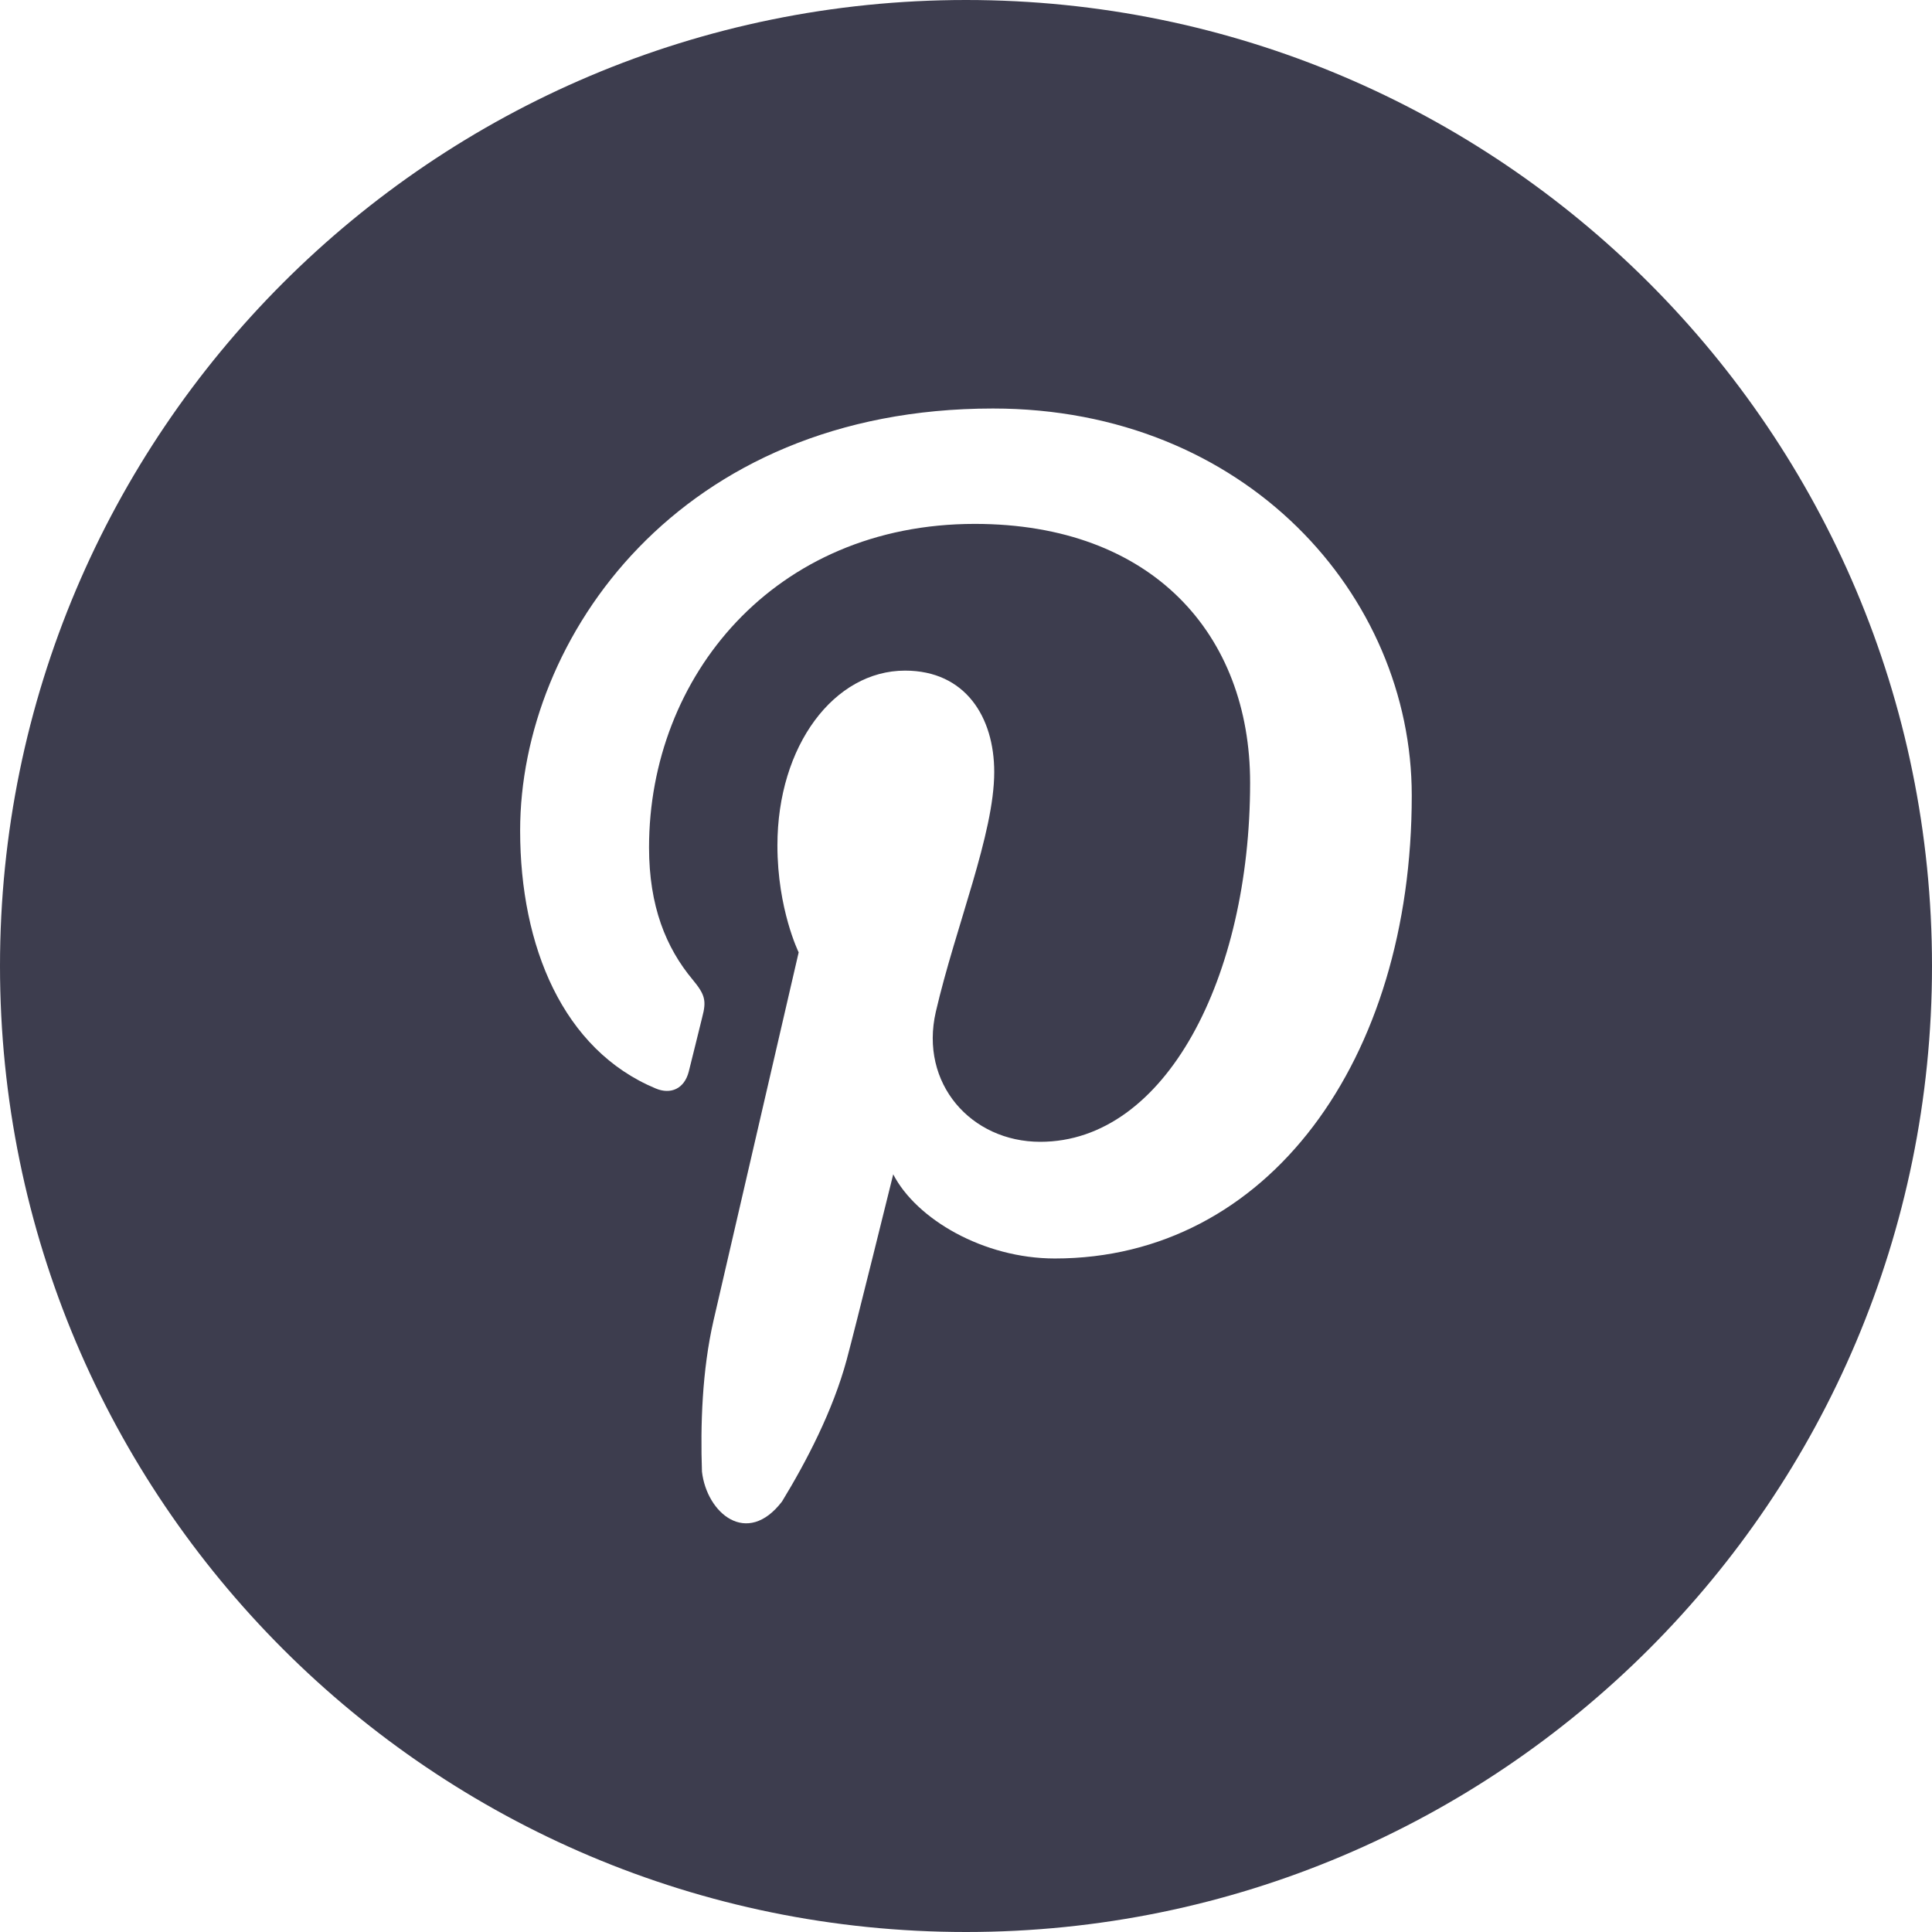 <?xml version="1.0" encoding="UTF-8"?>
<svg width="18px" height="18px" viewBox="0 0 18 18" version="1.1" xmlns="http://www.w3.org/2000/svg" xmlns:xlink="http://www.w3.org/1999/xlink">
    <title>Pinterest_pinterest30</title>
    <g id="页面-1" stroke="none" stroke-width="1" fill="none" fill-rule="evenodd">
        <g id="2" transform="translate(-314, -7814)" fill="#3D3D4E" fill-rule="nonzero">
            <g id="Pinterest_pinterest30" transform="translate(314, 7814)">
                <path d="M9,0 C4.03,0 0,4.03 0,9 C0,13.97 4.03,18 9,18 C13.97,18 18,13.97 18,9 C18,4.03 13.97,0 9,0 Z M9.828,11.725 C9.163,11.725 8.537,11.358 8.322,10.941 C8.322,10.941 7.964,12.391 7.888,12.67 C7.76,13.143 7.514,13.615 7.286,13.989 C6.96,14.415 6.585,14.099 6.54,13.711 C6.525,13.279 6.541,12.768 6.648,12.302 C6.766,11.792 7.441,8.873 7.441,8.873 C7.441,8.873 7.243,8.471 7.243,7.877 C7.243,6.945 7.773,6.248 8.432,6.248 C8.993,6.248 9.263,6.679 9.263,7.193 C9.263,7.769 8.904,8.629 8.719,9.426 C8.565,10.094 9.047,10.638 9.692,10.638 C10.86,10.638 11.647,9.106 11.647,7.292 C11.647,5.913 10.737,4.881 9.082,4.881 C7.212,4.881 6.047,6.305 6.047,7.895 C6.047,8.443 6.205,8.83 6.454,9.128 C6.568,9.266 6.584,9.322 6.542,9.479 C6.513,9.596 6.445,9.874 6.417,9.984 C6.376,10.144 6.249,10.2 6.109,10.141 C5.247,9.782 4.846,8.819 4.846,7.738 C4.846,5.95 6.323,3.806 9.251,3.806 C11.604,3.806 13.153,5.545 13.153,7.411 C13.154,9.881 11.81,11.725 9.828,11.725 Z" id="形状"></path>
            </g>
        </g>
    </g>
</svg>
